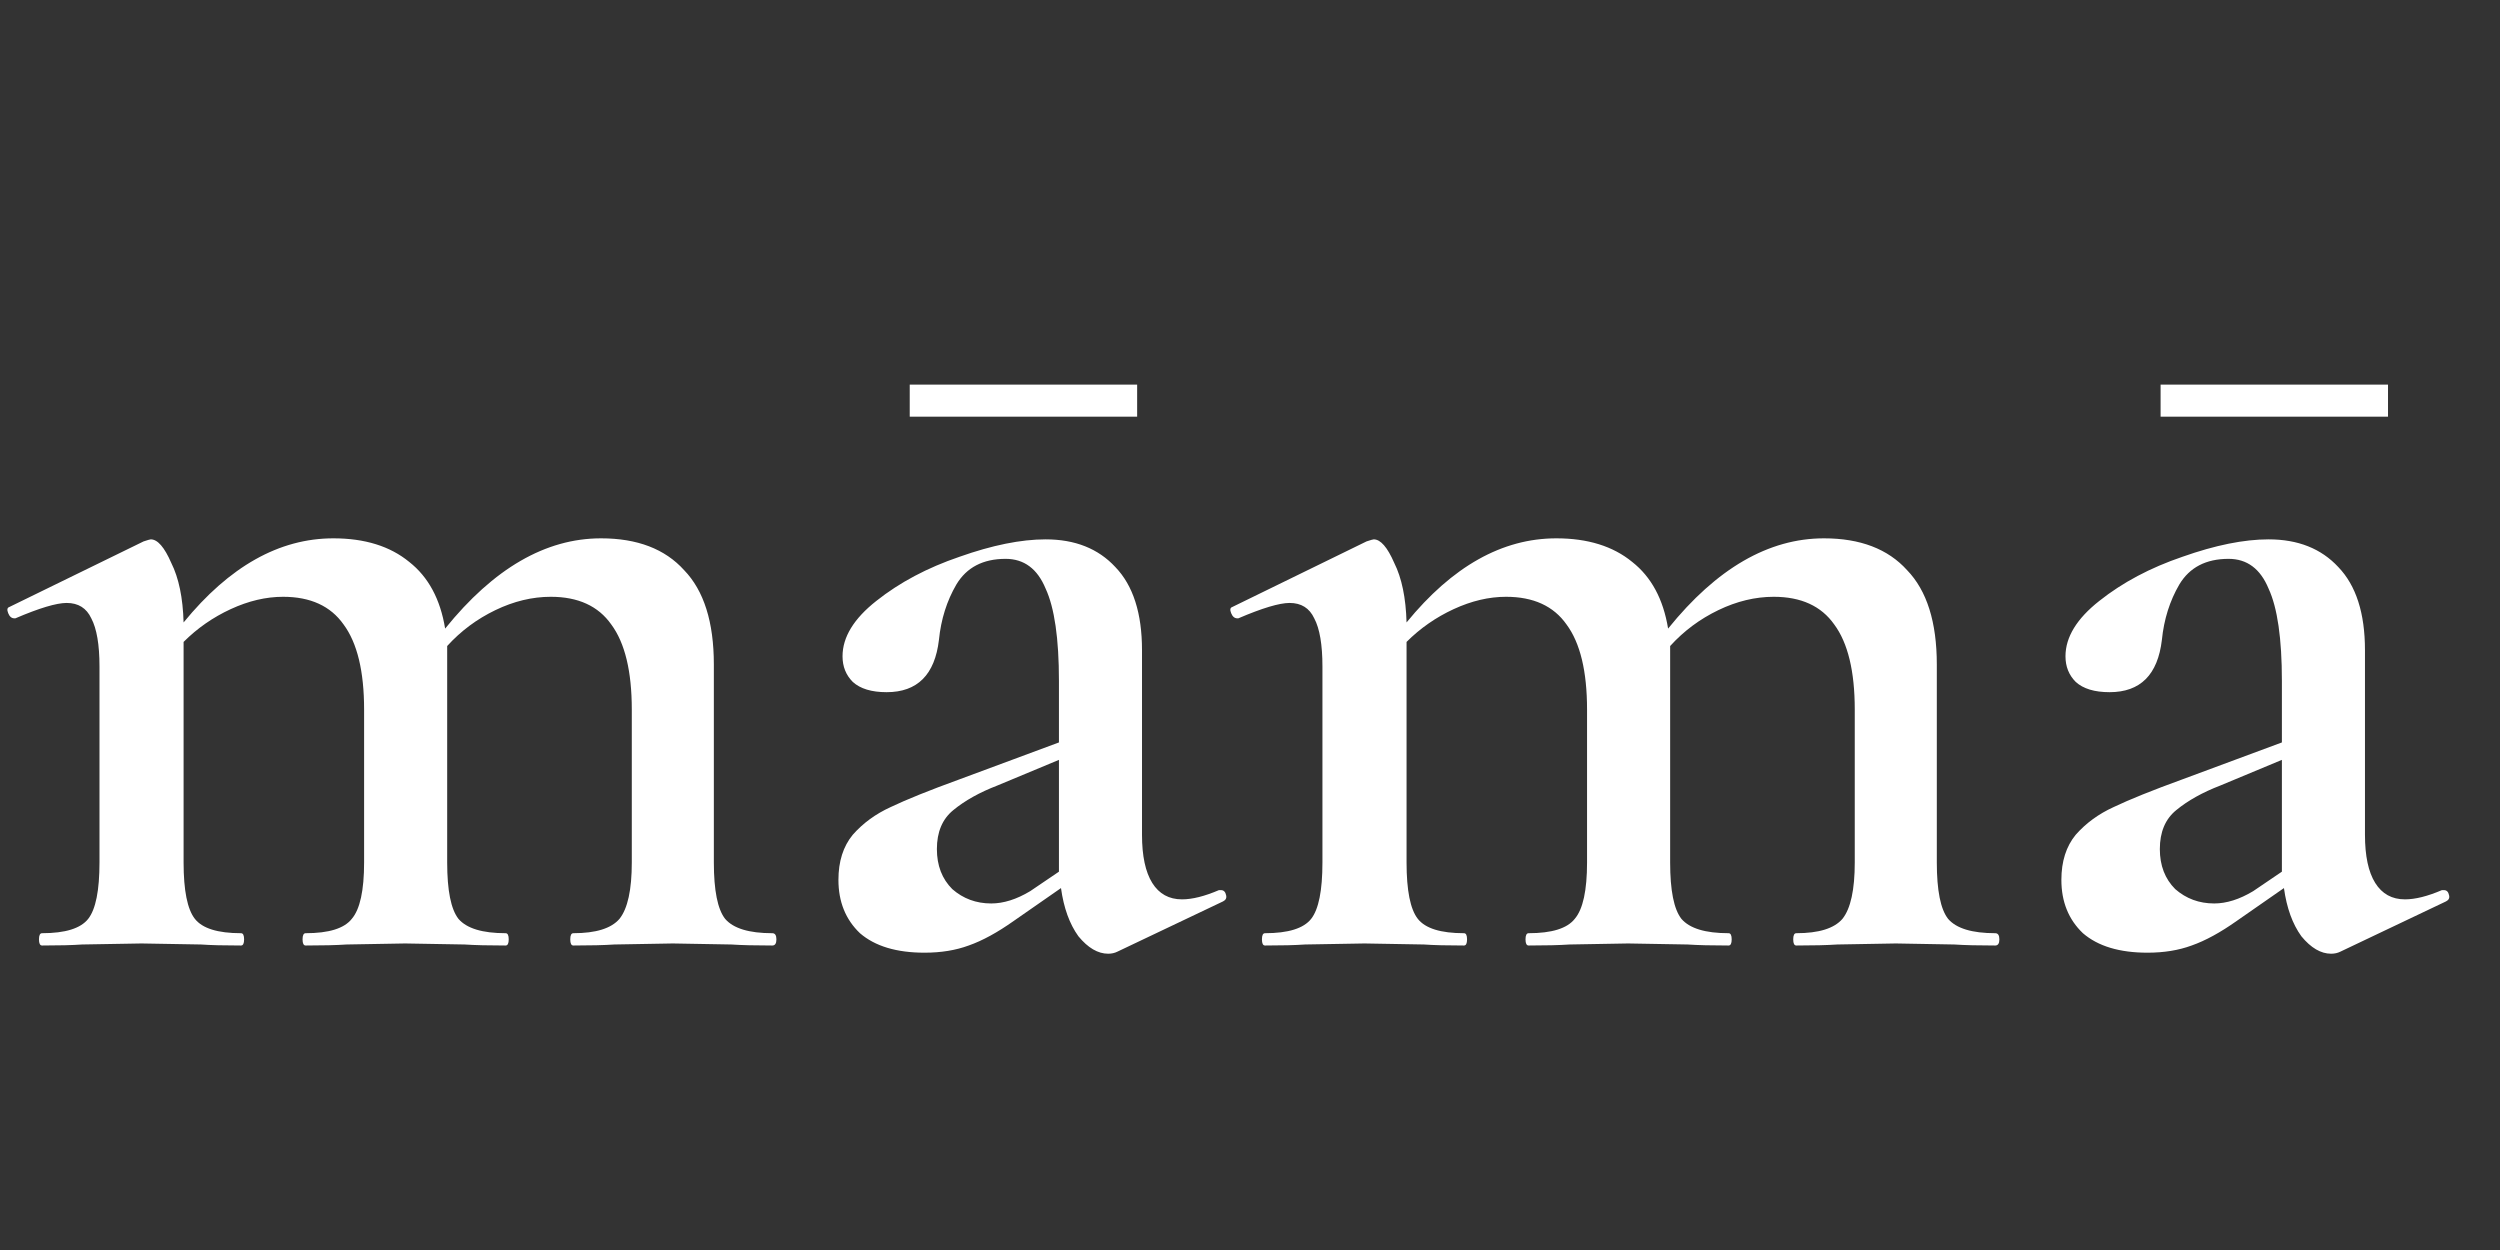 <?xml version="1.0" encoding="UTF-8"?> <svg xmlns="http://www.w3.org/2000/svg" width="156" height="78" viewBox="0 0 156 78" fill="none"><rect x="0" y="0" width="156" height="78" fill="#333333" stroke="none"/> <path d="M48.192 58.232C48.363 58.232 48.448 58.36 48.448 58.616C48.448 58.872 48.363 59 48.192 59C47.125 59 46.272 58.979 45.632 58.936L41.984 58.872L38.336 58.936C37.696 58.979 36.843 59 35.776 59C35.648 59 35.584 58.872 35.584 58.616C35.584 58.36 35.648 58.232 35.776 58.232C37.184 58.232 38.144 57.933 38.656 57.336C39.168 56.696 39.424 55.523 39.424 53.816V44.28C39.424 41.891 38.997 40.12 38.144 38.968C37.333 37.816 36.075 37.24 34.368 37.24C33.216 37.24 32.064 37.517 30.912 38.072C29.76 38.627 28.757 39.373 27.904 40.312V40.952V53.816C27.904 55.565 28.139 56.739 28.608 57.336C29.12 57.933 30.101 58.232 31.552 58.232C31.68 58.232 31.744 58.36 31.744 58.616C31.744 58.872 31.68 59 31.552 59C30.485 59 29.632 58.979 28.992 58.936L25.28 58.872L21.632 58.936C20.992 58.979 20.139 59 19.072 59C18.944 59 18.88 58.872 18.88 58.616C18.88 58.36 18.944 58.232 19.072 58.232C20.523 58.232 21.483 57.933 21.952 57.336C22.464 56.739 22.72 55.565 22.72 53.816V44.28C22.72 41.891 22.293 40.12 21.44 38.968C20.629 37.816 19.371 37.24 17.664 37.24C16.597 37.24 15.509 37.496 14.4 38.008C13.291 38.52 12.309 39.203 11.456 40.056V53.816C11.456 55.565 11.691 56.739 12.16 57.336C12.629 57.933 13.589 58.232 15.04 58.232C15.168 58.232 15.232 58.36 15.232 58.616C15.232 58.872 15.168 59 15.04 59C13.973 59 13.141 58.979 12.544 58.936L8.832 58.872L5.12 58.936C4.523 58.979 3.691 59 2.624 59C2.496 59 2.432 58.872 2.432 58.616C2.432 58.36 2.496 58.232 2.624 58.232C4.075 58.232 5.035 57.933 5.504 57.336C5.973 56.739 6.208 55.565 6.208 53.816V41.592C6.208 40.227 6.037 39.224 5.696 38.584C5.397 37.944 4.885 37.624 4.16 37.624C3.52 37.624 2.453 37.944 0.96 38.584H0.896C0.725 38.584 0.597 38.477 0.512 38.264C0.427 38.051 0.448 37.923 0.576 37.88L8.96 33.784C9.216 33.699 9.365 33.656 9.408 33.656C9.835 33.656 10.261 34.147 10.688 35.128C11.157 36.067 11.413 37.304 11.456 38.84C14.315 35.341 17.429 33.592 20.8 33.592C22.763 33.592 24.341 34.083 25.536 35.064C26.731 36.003 27.477 37.389 27.776 39.224C30.805 35.469 34.048 33.592 37.504 33.592C39.765 33.592 41.493 34.253 42.688 35.576C43.925 36.856 44.544 38.819 44.544 41.464V53.816C44.544 55.565 44.779 56.739 45.248 57.336C45.76 57.933 46.741 58.232 48.192 58.232ZM76.189 55.544C76.36 55.544 76.467 55.651 76.51 55.864C76.552 56.035 76.488 56.163 76.317 56.248L69.725 59.384C69.555 59.469 69.363 59.512 69.15 59.512C68.51 59.512 67.891 59.149 67.293 58.424C66.739 57.656 66.376 56.653 66.206 55.416L63.261 57.464C62.237 58.189 61.299 58.701 60.446 59C59.635 59.299 58.718 59.448 57.694 59.448C55.944 59.448 54.6 59.043 53.661 58.232C52.766 57.379 52.318 56.269 52.318 54.904C52.318 53.752 52.616 52.813 53.214 52.088C53.853 51.363 54.643 50.787 55.581 50.36C56.563 49.891 57.992 49.315 59.87 48.632L66.078 46.328V42.488C66.078 39.843 65.8 37.923 65.246 36.728C64.734 35.491 63.901 34.872 62.749 34.872C61.342 34.872 60.318 35.405 59.678 36.472C59.08 37.496 58.718 38.648 58.59 39.928C58.334 42.104 57.245 43.192 55.325 43.192C54.387 43.192 53.683 42.979 53.214 42.552C52.787 42.125 52.574 41.592 52.574 40.952C52.574 39.757 53.278 38.605 54.685 37.496C56.136 36.344 57.864 35.427 59.87 34.744C61.917 34.019 63.709 33.656 65.246 33.656C67.08 33.656 68.531 34.232 69.597 35.384C70.707 36.536 71.261 38.264 71.261 40.568V52.088C71.261 53.411 71.475 54.413 71.901 55.096C72.328 55.779 72.947 56.12 73.757 56.12C74.397 56.12 75.165 55.928 76.061 55.544H76.189ZM66.078 54.392V53.752V47.416L62.237 49.016C61.128 49.443 60.211 49.955 59.486 50.552C58.803 51.107 58.462 51.917 58.462 52.984C58.462 54.008 58.782 54.84 59.422 55.48C60.104 56.077 60.915 56.376 61.853 56.376C62.621 56.376 63.432 56.12 64.285 55.608L66.078 54.392ZM124.505 58.232C124.675 58.232 124.761 58.36 124.761 58.616C124.761 58.872 124.675 59 124.505 59C123.438 59 122.585 58.979 121.945 58.936L118.297 58.872L114.649 58.936C114.009 58.979 113.155 59 112.089 59C111.961 59 111.897 58.872 111.897 58.616C111.897 58.36 111.961 58.232 112.089 58.232C113.497 58.232 114.457 57.933 114.969 57.336C115.481 56.696 115.737 55.523 115.737 53.816V44.28C115.737 41.891 115.31 40.12 114.457 38.968C113.646 37.816 112.387 37.24 110.681 37.24C109.529 37.24 108.377 37.517 107.225 38.072C106.073 38.627 105.07 39.373 104.217 40.312V40.952V53.816C104.217 55.565 104.451 56.739 104.921 57.336C105.433 57.933 106.414 58.232 107.865 58.232C107.993 58.232 108.057 58.36 108.057 58.616C108.057 58.872 107.993 59 107.865 59C106.798 59 105.945 58.979 105.305 58.936L101.593 58.872L97.945 58.936C97.305 58.979 96.451 59 95.385 59C95.257 59 95.192 58.872 95.192 58.616C95.192 58.36 95.257 58.232 95.385 58.232C96.835 58.232 97.795 57.933 98.264 57.336C98.776 56.739 99.032 55.565 99.032 53.816V44.28C99.032 41.891 98.606 40.12 97.752 38.968C96.942 37.816 95.683 37.24 93.977 37.24C92.91 37.24 91.822 37.496 90.713 38.008C89.603 38.52 88.622 39.203 87.769 40.056V53.816C87.769 55.565 88.003 56.739 88.472 57.336C88.942 57.933 89.902 58.232 91.353 58.232C91.481 58.232 91.544 58.36 91.544 58.616C91.544 58.872 91.481 59 91.353 59C90.286 59 89.454 58.979 88.856 58.936L85.144 58.872L81.433 58.936C80.835 58.979 80.003 59 78.936 59C78.808 59 78.745 58.872 78.745 58.616C78.745 58.36 78.808 58.232 78.936 58.232C80.387 58.232 81.347 57.933 81.817 57.336C82.286 56.739 82.52 55.565 82.52 53.816V41.592C82.52 40.227 82.35 39.224 82.008 38.584C81.71 37.944 81.198 37.624 80.472 37.624C79.832 37.624 78.766 37.944 77.272 38.584H77.209C77.038 38.584 76.91 38.477 76.825 38.264C76.739 38.051 76.76 37.923 76.888 37.88L85.272 33.784C85.528 33.699 85.678 33.656 85.721 33.656C86.147 33.656 86.574 34.147 87.001 35.128C87.47 36.067 87.726 37.304 87.769 38.84C90.627 35.341 93.742 33.592 97.112 33.592C99.075 33.592 100.654 34.083 101.849 35.064C103.043 36.003 103.79 37.389 104.089 39.224C107.118 35.469 110.361 33.592 113.817 33.592C116.078 33.592 117.806 34.253 119.001 35.576C120.238 36.856 120.857 38.819 120.857 41.464V53.816C120.857 55.565 121.091 56.739 121.561 57.336C122.073 57.933 123.054 58.232 124.505 58.232ZM152.502 55.544C152.673 55.544 152.779 55.651 152.822 55.864C152.865 56.035 152.801 56.163 152.63 56.248L146.038 59.384C145.867 59.469 145.675 59.512 145.462 59.512C144.822 59.512 144.203 59.149 143.606 58.424C143.051 57.656 142.689 56.653 142.518 55.416L139.574 57.464C138.55 58.189 137.611 58.701 136.758 59C135.947 59.299 135.03 59.448 134.006 59.448C132.257 59.448 130.913 59.043 129.974 58.232C129.078 57.379 128.63 56.269 128.63 54.904C128.63 53.752 128.929 52.813 129.526 52.088C130.166 51.363 130.955 50.787 131.894 50.36C132.875 49.891 134.305 49.315 136.182 48.632L142.39 46.328V42.488C142.39 39.843 142.113 37.923 141.558 36.728C141.046 35.491 140.214 34.872 139.062 34.872C137.654 34.872 136.63 35.405 135.99 36.472C135.393 37.496 135.03 38.648 134.902 39.928C134.646 42.104 133.558 43.192 131.638 43.192C130.699 43.192 129.995 42.979 129.526 42.552C129.099 42.125 128.886 41.592 128.886 40.952C128.886 39.757 129.59 38.605 130.998 37.496C132.449 36.344 134.177 35.427 136.182 34.744C138.23 34.019 140.022 33.656 141.558 33.656C143.393 33.656 144.843 34.232 145.91 35.384C147.019 36.536 147.574 38.264 147.574 40.568V52.088C147.574 53.411 147.787 54.413 148.214 55.096C148.641 55.779 149.259 56.12 150.07 56.12C150.71 56.12 151.478 55.928 152.374 55.544H152.502ZM142.39 54.392V53.752V47.416L138.55 49.016C137.441 49.443 136.523 49.955 135.798 50.552C135.115 51.107 134.774 51.917 134.774 52.984C134.774 54.008 135.094 54.84 135.734 55.48C136.417 56.077 137.227 56.376 138.166 56.376C138.934 56.376 139.745 56.12 140.598 55.608L142.39 54.392Z" fill="white"></path> <line x1="134.821" y1="25" x2="149.012" y2="25" stroke="white" stroke-width="2"></line> <line x1="56.767" y1="25" x2="70.958" y2="25" stroke="white" stroke-width="2"></line> </svg> 